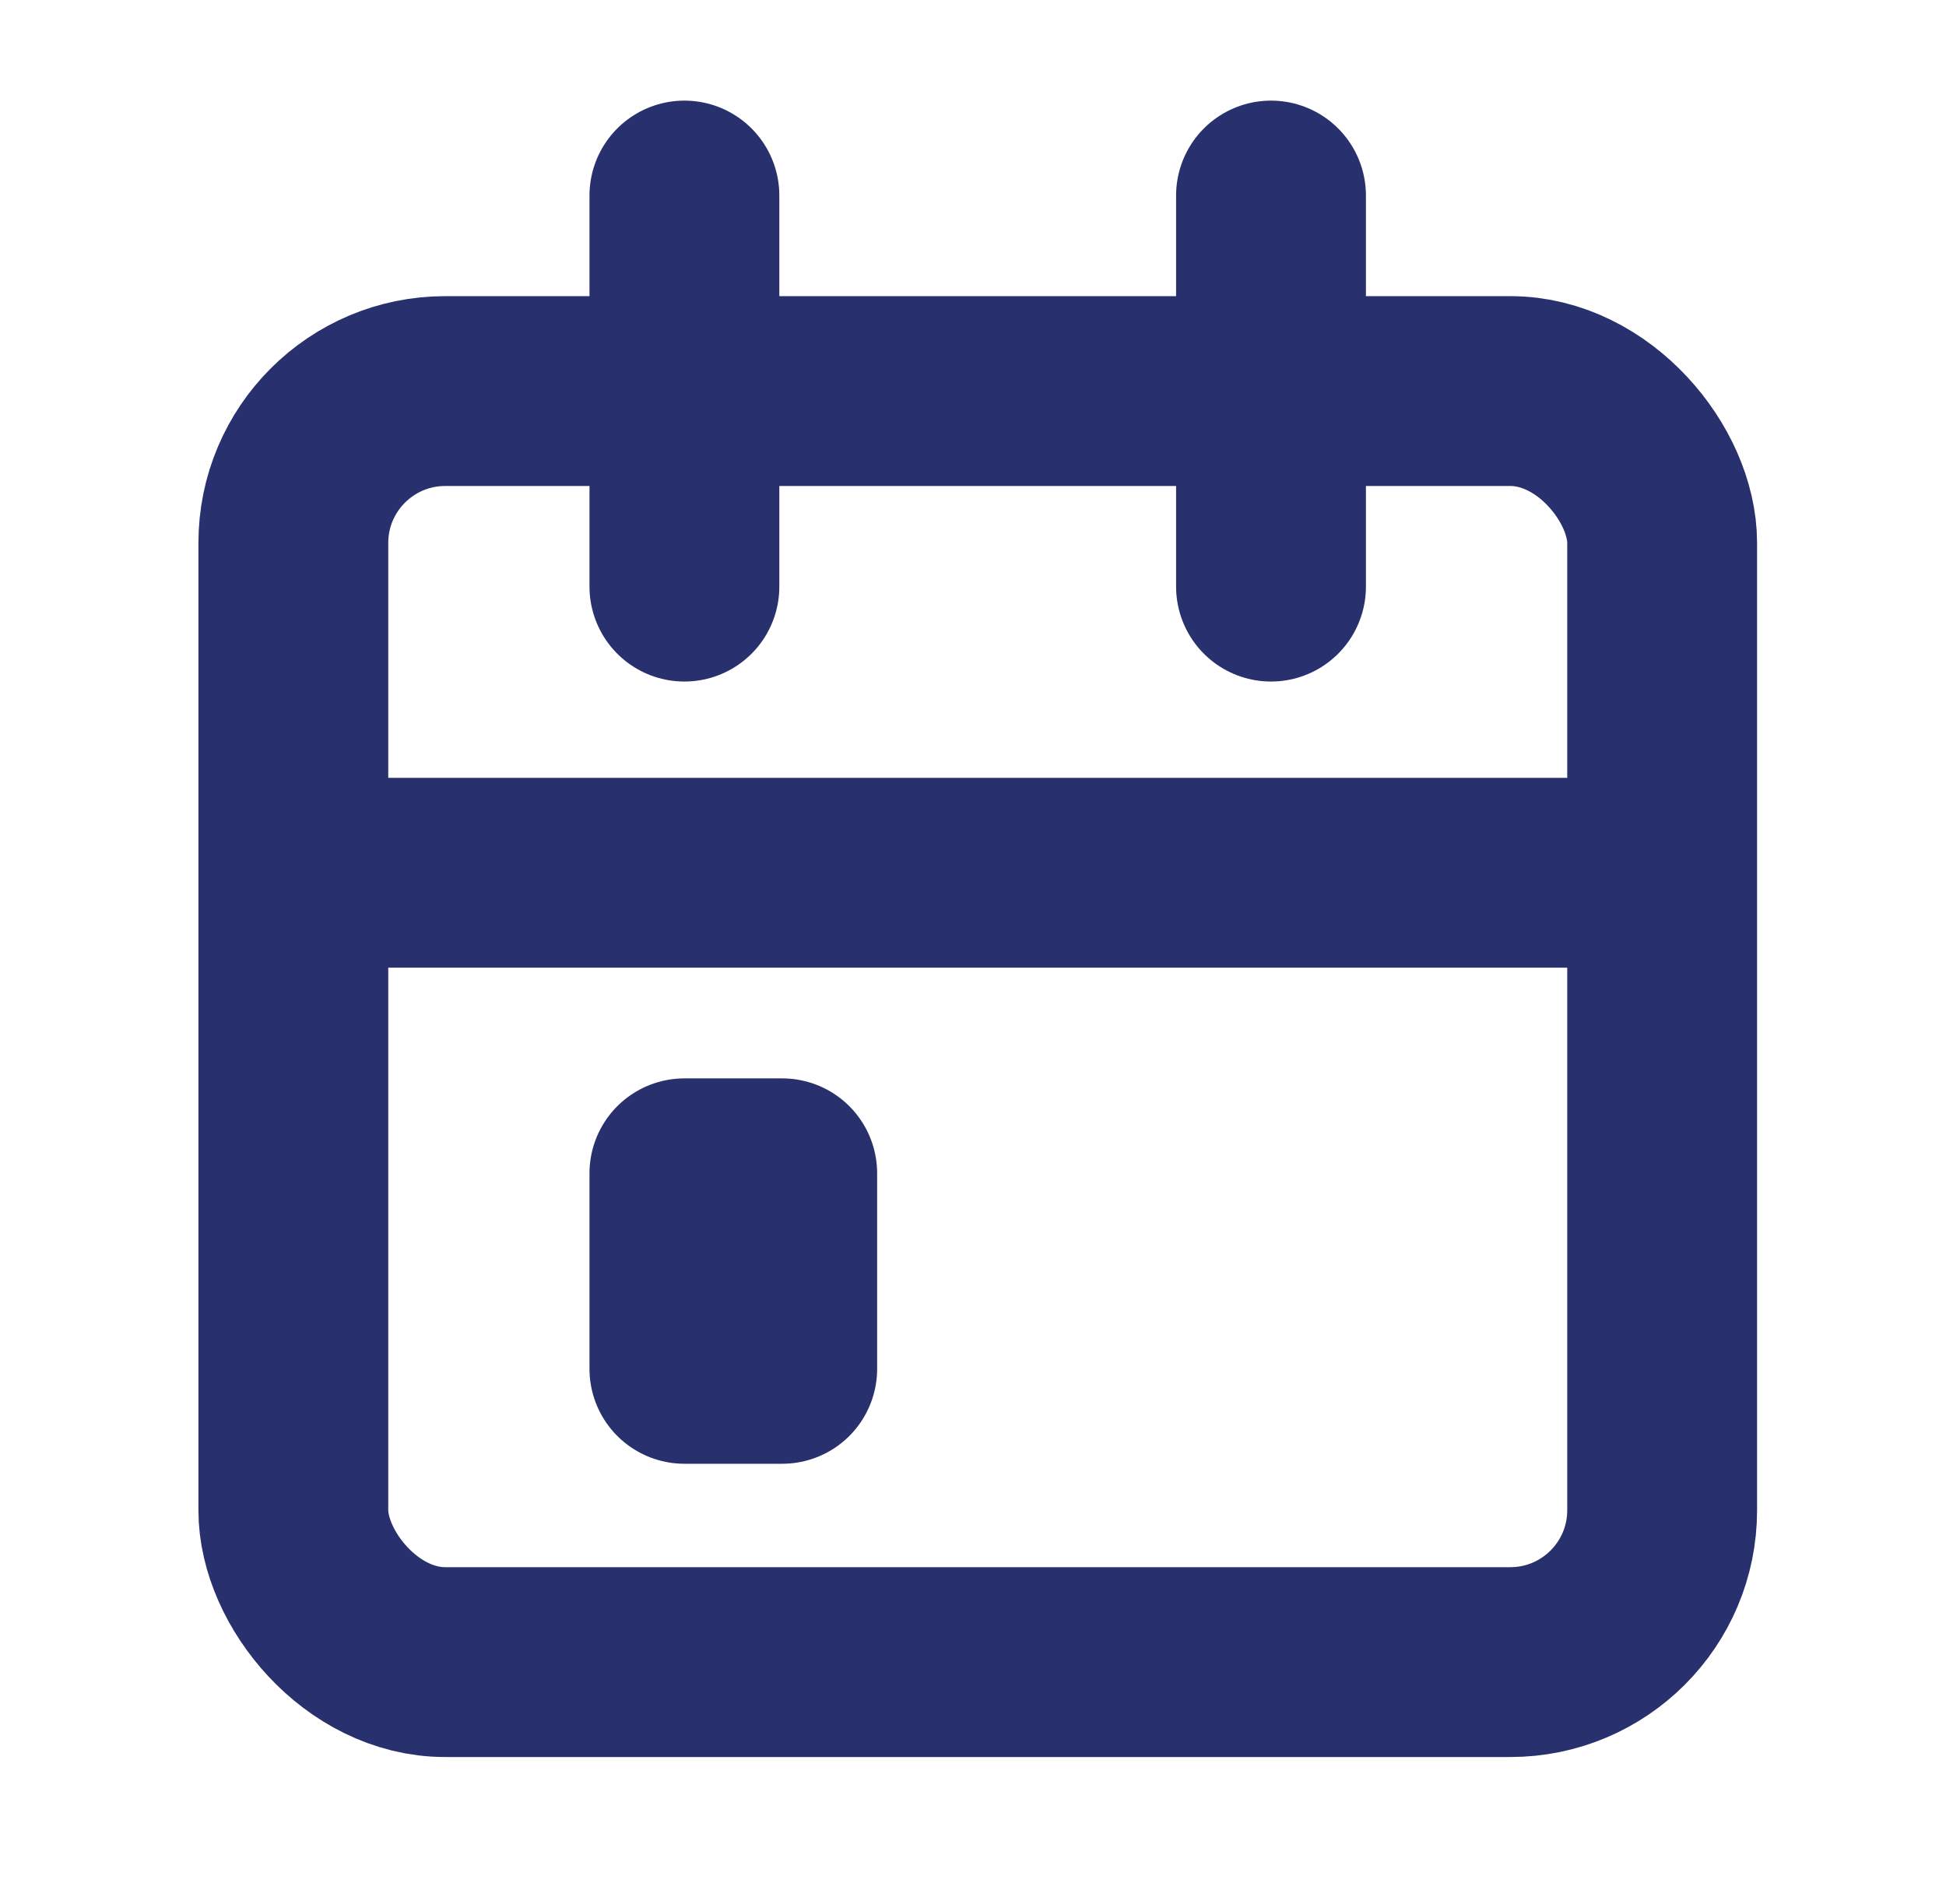 <svg xmlns="http://www.w3.org/2000/svg" id="ic-calendar" width="25.627" height="25.076" viewBox="0 0 25.627 25.076"><path id="Path_445" data-name="Path 445" d="M0,0H25.627V25.076H0Z" fill="none"></path><rect id="Rectangle_608" data-name="Rectangle 608" width="18.026" height="16.738" rx="2" transform="translate(3.863 5.15)" fill="none" stroke="#28306d" stroke-linecap="round" stroke-linejoin="round" stroke-width="2.5"></rect><line id="Line_31" data-name="Line 31" y2="5.15" transform="translate(16.738 2.575)" fill="none" stroke="#28306d" stroke-linecap="round" stroke-linejoin="round" stroke-width="2.5"></line><line id="Line_32" data-name="Line 32" y2="5.15" transform="translate(9.013 2.575)" fill="none" stroke="#28306d" stroke-linecap="round" stroke-linejoin="round" stroke-width="2.5"></line><path id="Path_852" data-name="Path 852" d="M0,0H17.085" transform="translate(4.271 11.493)" fill="none" stroke="#28306d" stroke-linecap="round" stroke-width="2.5"></path><rect id="Rectangle_609" data-name="Rectangle 609" width="1.288" height="2.575" transform="translate(9.013 15.451)" fill="none" stroke="#28306d" stroke-linecap="round" stroke-linejoin="round" stroke-width="2.5"></rect></svg>